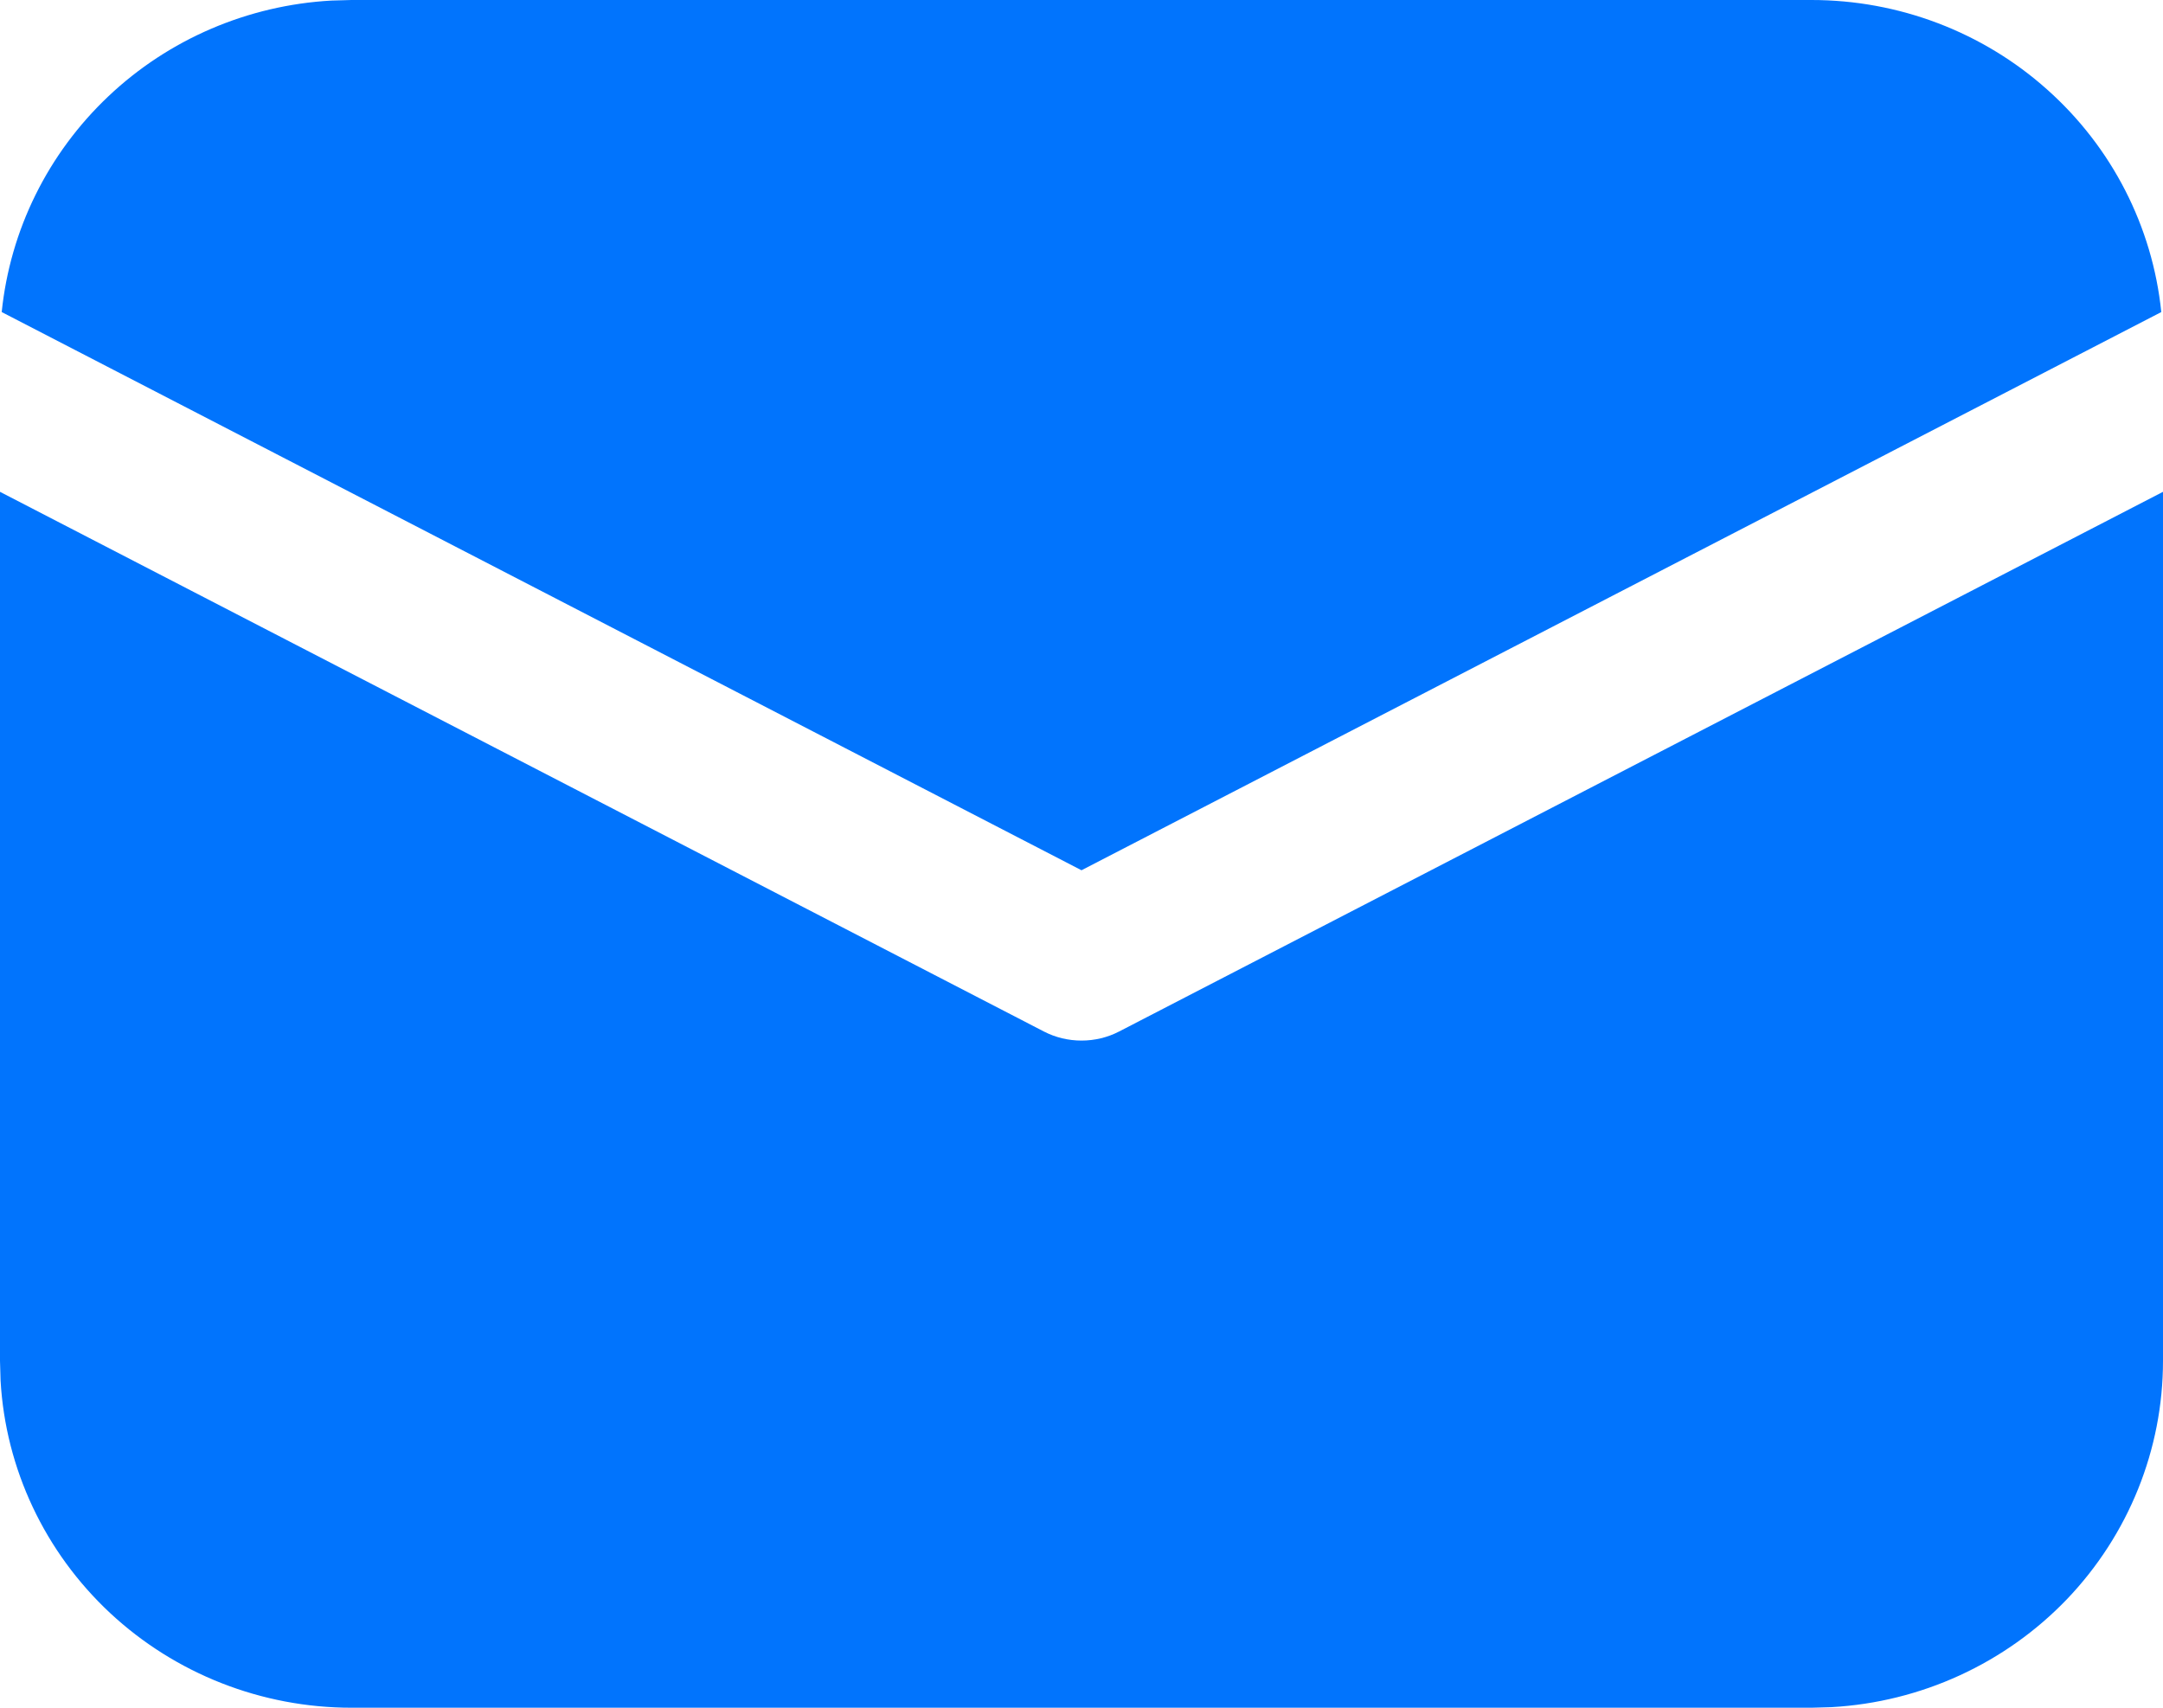 <?xml version="1.0" encoding="UTF-8"?> <svg xmlns="http://www.w3.org/2000/svg" width="19" height="15" viewBox="0 0 19 15" fill="none"><path d="M19 4.32V11.953C19 12.731 18.698 13.48 18.157 14.046C17.615 14.611 16.875 14.951 16.087 14.995L15.912 15H3.087C2.299 15 1.54 14.702 0.967 14.168C0.394 13.633 0.049 12.903 0.005 12.126L0 11.953V4.32L9.169 9.06C9.271 9.113 9.385 9.14 9.5 9.14C9.615 9.14 9.729 9.113 9.831 9.06L19 4.32ZM3.087 2.21298e-08H15.912C16.678 -9.09513e-05 17.416 0.28 17.983 0.787C18.551 1.293 18.908 1.99 18.985 2.741L9.5 7.644L0.015 2.741C0.089 2.02 0.421 1.348 0.952 0.846C1.482 0.344 2.177 0.046 2.911 0.005L3.087 2.21298e-08Z" fill="#0174FD"></path></svg> 